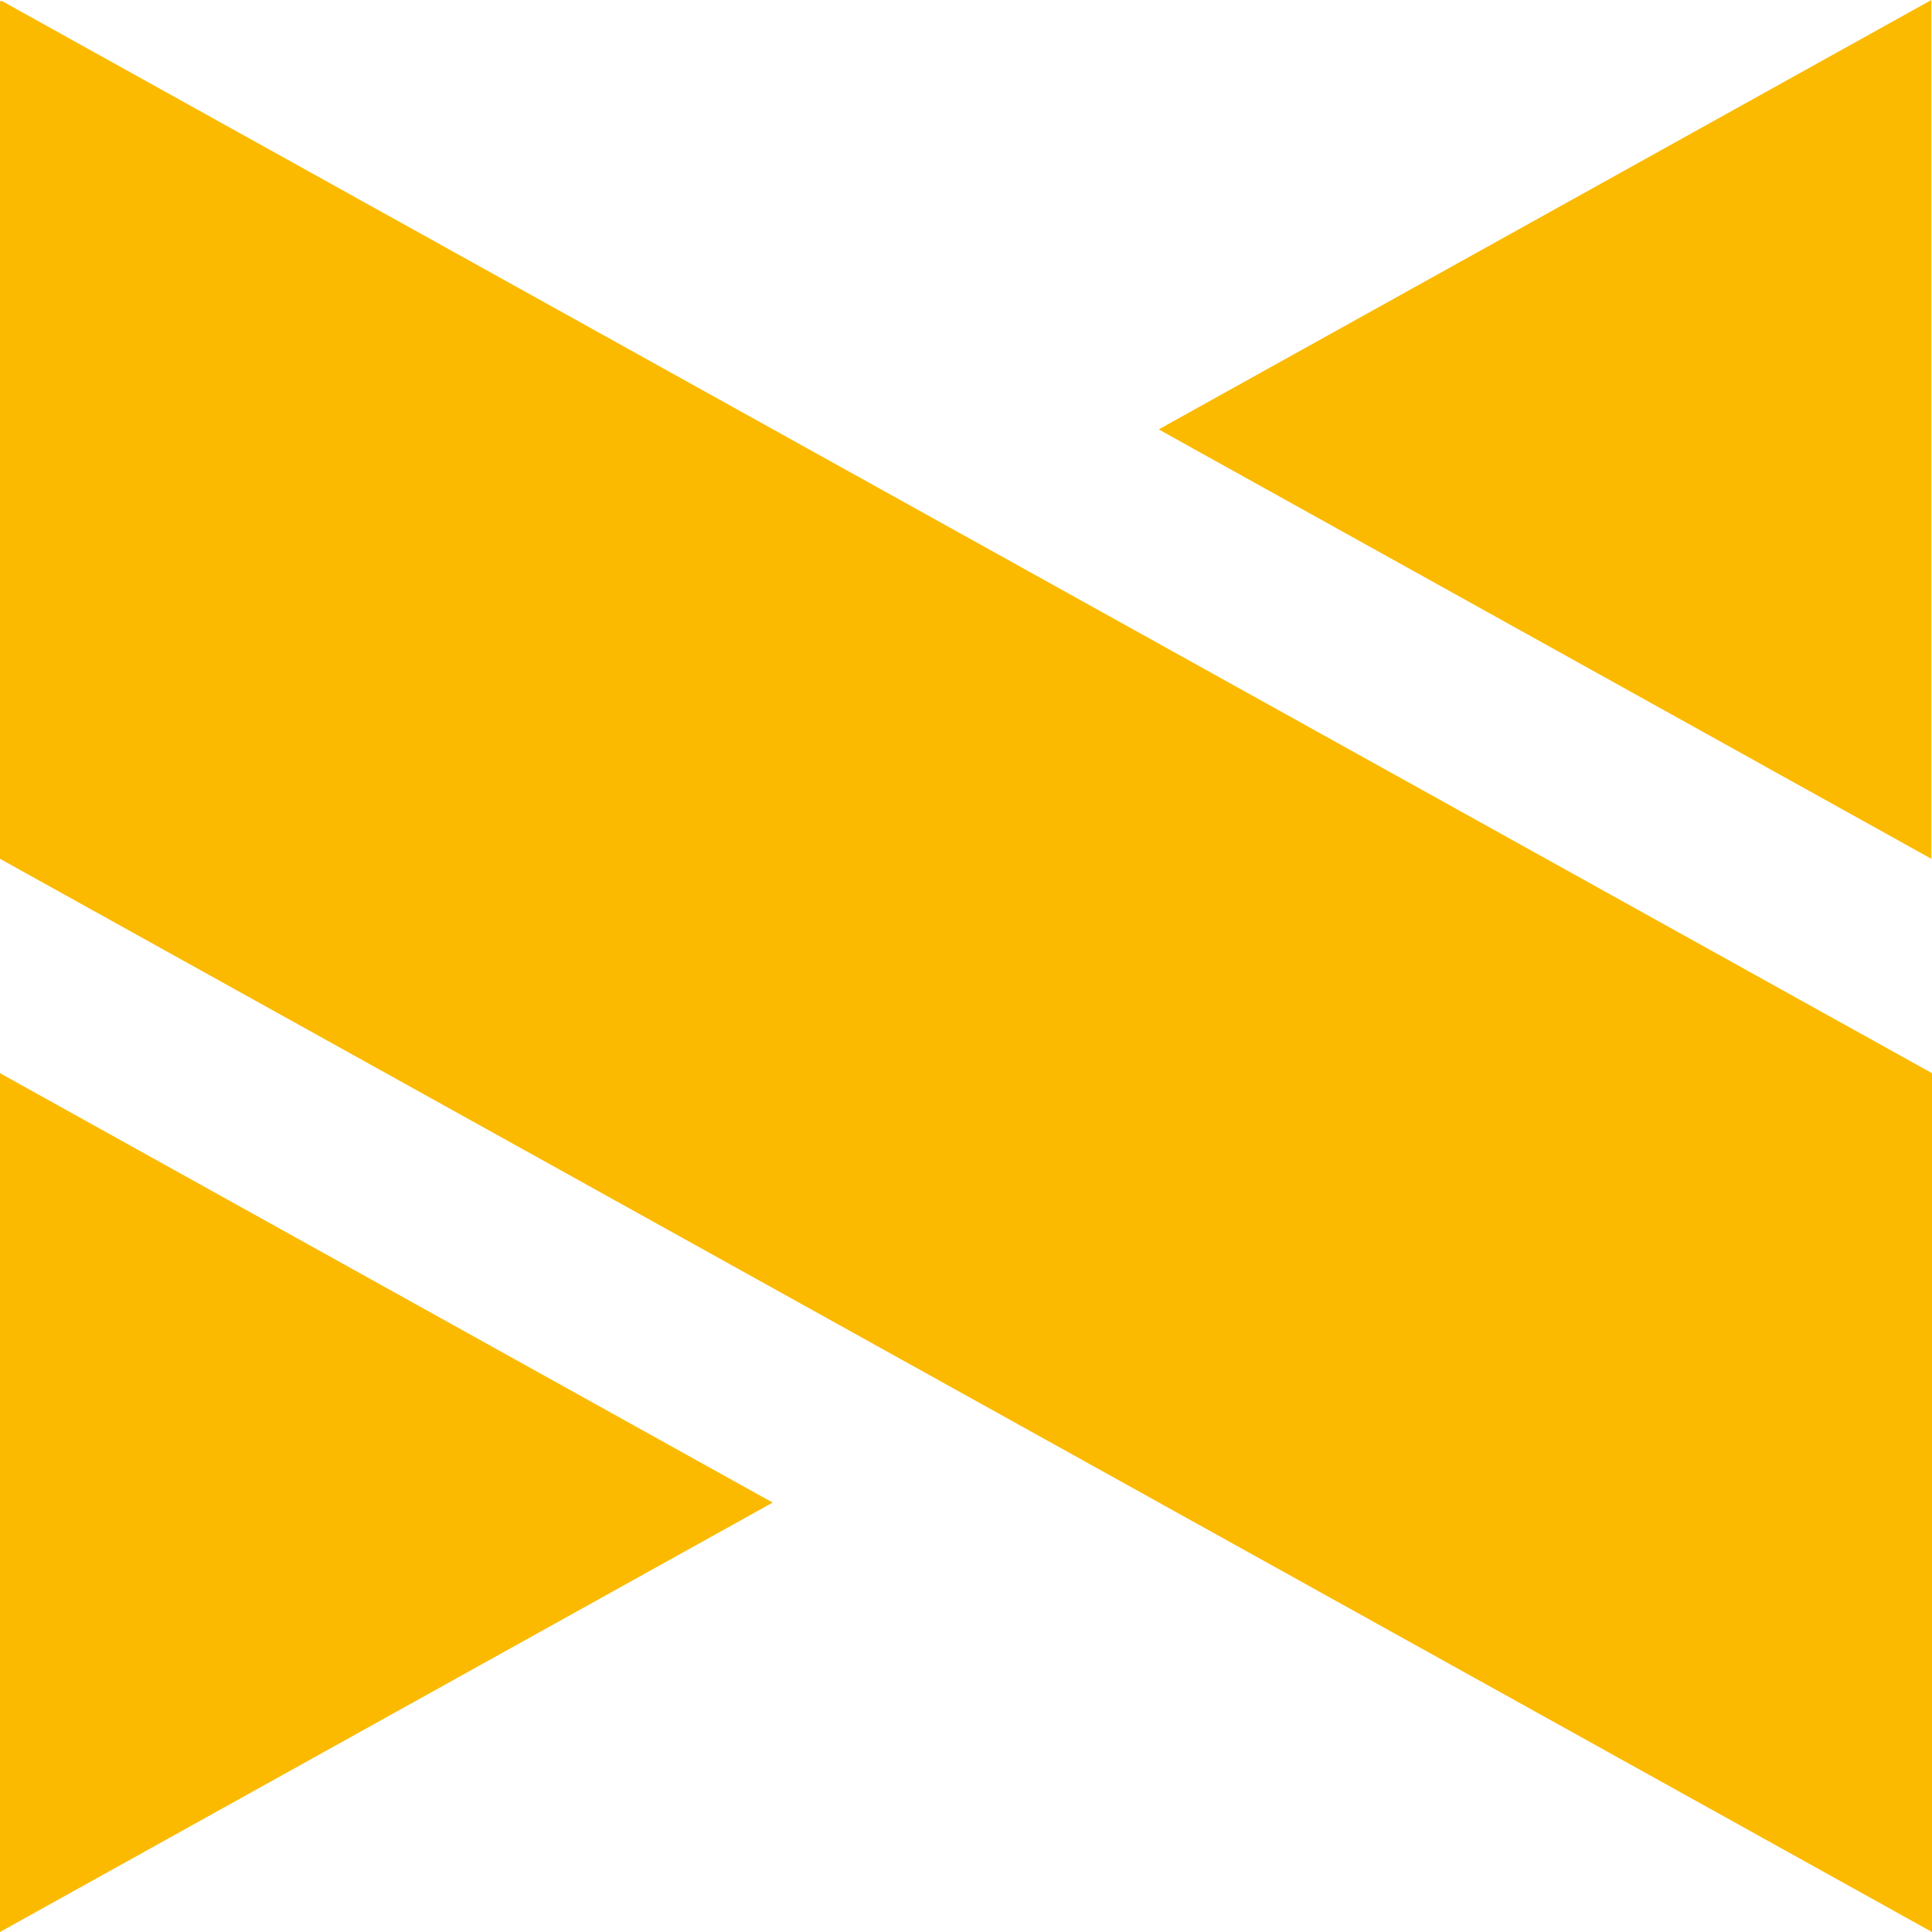 <?xml version="1.0" encoding="utf-8"?>
<!-- Generator: Adobe Illustrator 25.3.1, SVG Export Plug-In . SVG Version: 6.00 Build 0)  -->
<svg version="1.1" id="Layer_1" xmlns="http://www.w3.org/2000/svg" xmlns:xlink="http://www.w3.org/1999/xlink" x="0px" y="0px"
	 viewBox="0 0 302.8 302.8" style="enable-background:new 0 0 302.8 302.8;" xml:space="preserve">
<style type="text/css">
	.st0{fill:#FBBA00;}
</style>
<g id="Layer_2_1_">
	<g id="Layer_1-2">
		<polygon class="st0" points="0.2,0.1 0.2,0.2 0.1,0.2 0,0.2 0,134.6 302.8,302.8 302.8,168.2 		"/>
		<polygon class="st0" points="0,302.8 121.1,235.5 0,168.2 		"/>
		<polygon class="st0" points="302.7,134.6 302.7,0 181.6,67.3 		"/>
	</g>
</g>
</svg>
